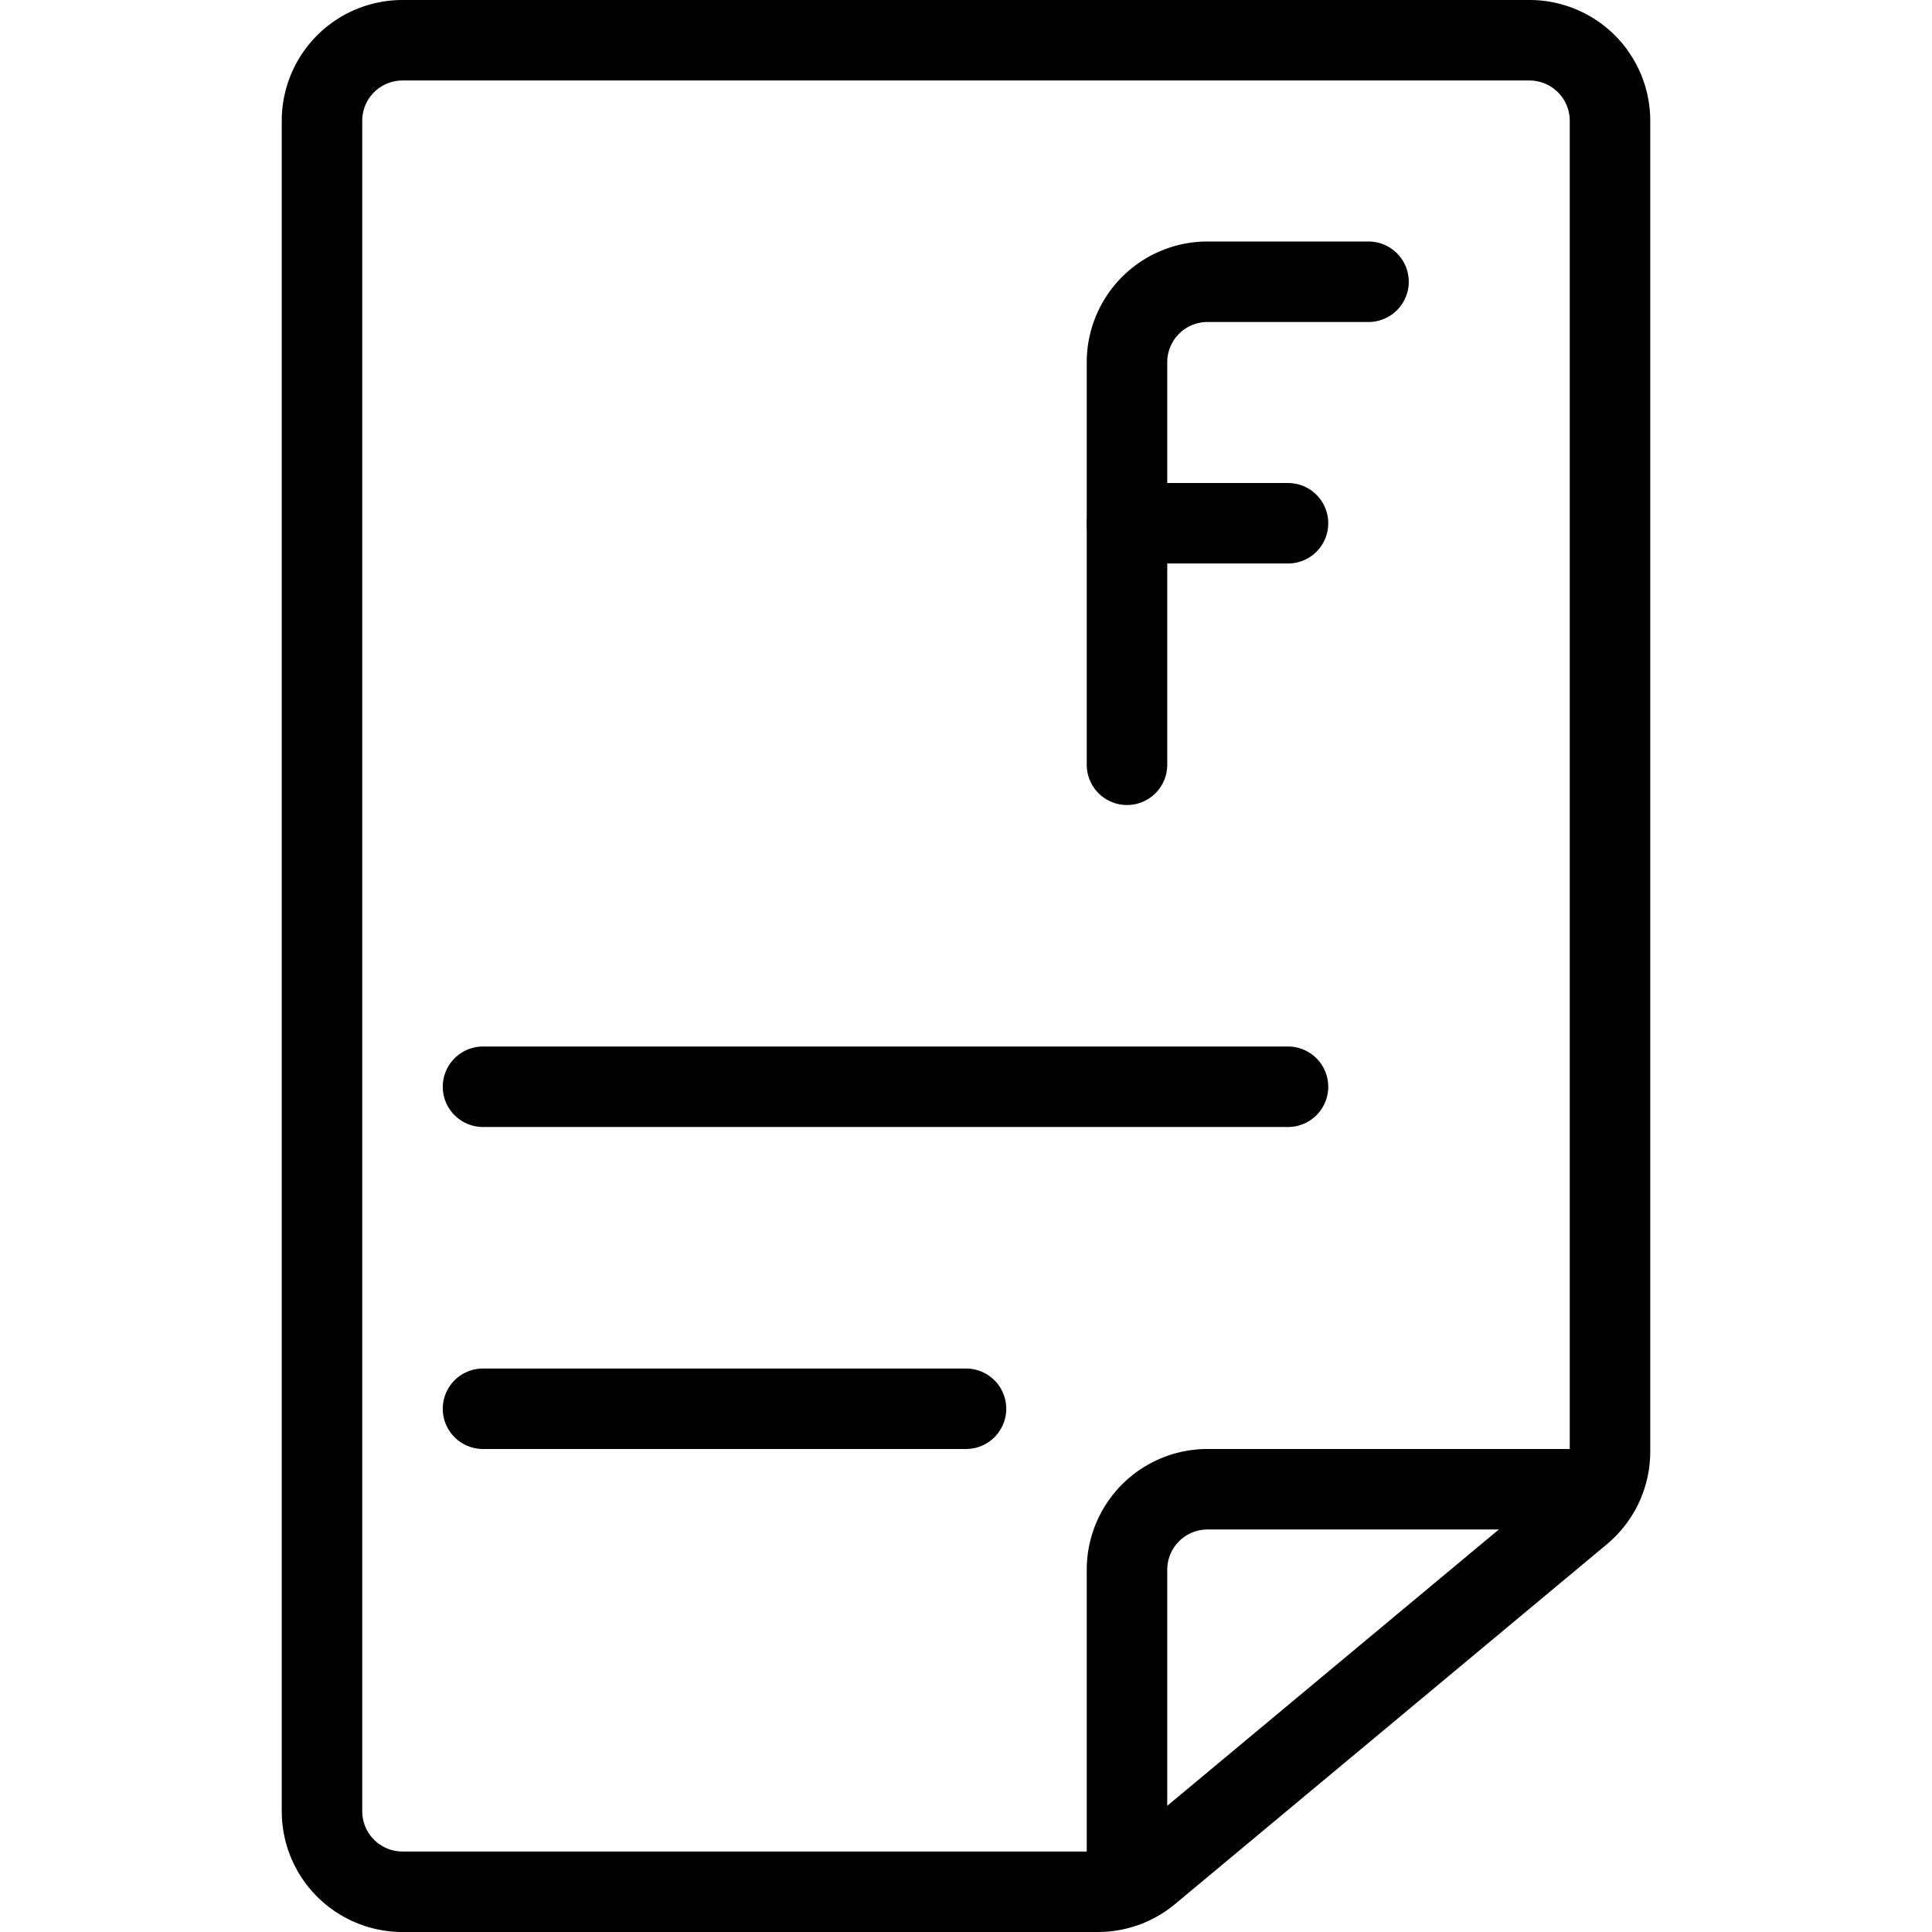 <svg viewBox="0 0 24 24" xmlns="http://www.w3.org/2000/svg"><g transform="matrix(1,0,0,1,0,0)"><path d="M13.638,23.5H5a1,1,0,0,1-1-1V1.5a1,1,0,0,1,1-1H19a1,1,0,0,1,1,1V18.032a1,1,0,0,1-.36.768l-5.362,4.468A1,1,0,0,1,13.638,23.5Z" fill="none" stroke="#000000" stroke-linecap="round" stroke-linejoin="round"></path><path d="M14,23.43V19.5a1,1,0,0,1,1-1h4.881" fill="none" stroke="#000000" stroke-linecap="round" stroke-linejoin="round"></path><path d="M6 13.5L16 13.5" fill="none" stroke="#000000" stroke-linecap="round" stroke-linejoin="round"></path><path d="M6 17.5L12 17.5" fill="none" stroke="#000000" stroke-linecap="round" stroke-linejoin="round"></path><path d="M14,9.5v-5a1,1,0,0,1,1-1h2" fill="none" stroke="#000000" stroke-linecap="round" stroke-linejoin="round"></path><path d="M14 6.5L16 6.5" fill="none" stroke="#000000" stroke-linecap="round" stroke-linejoin="round"></path></g></svg>